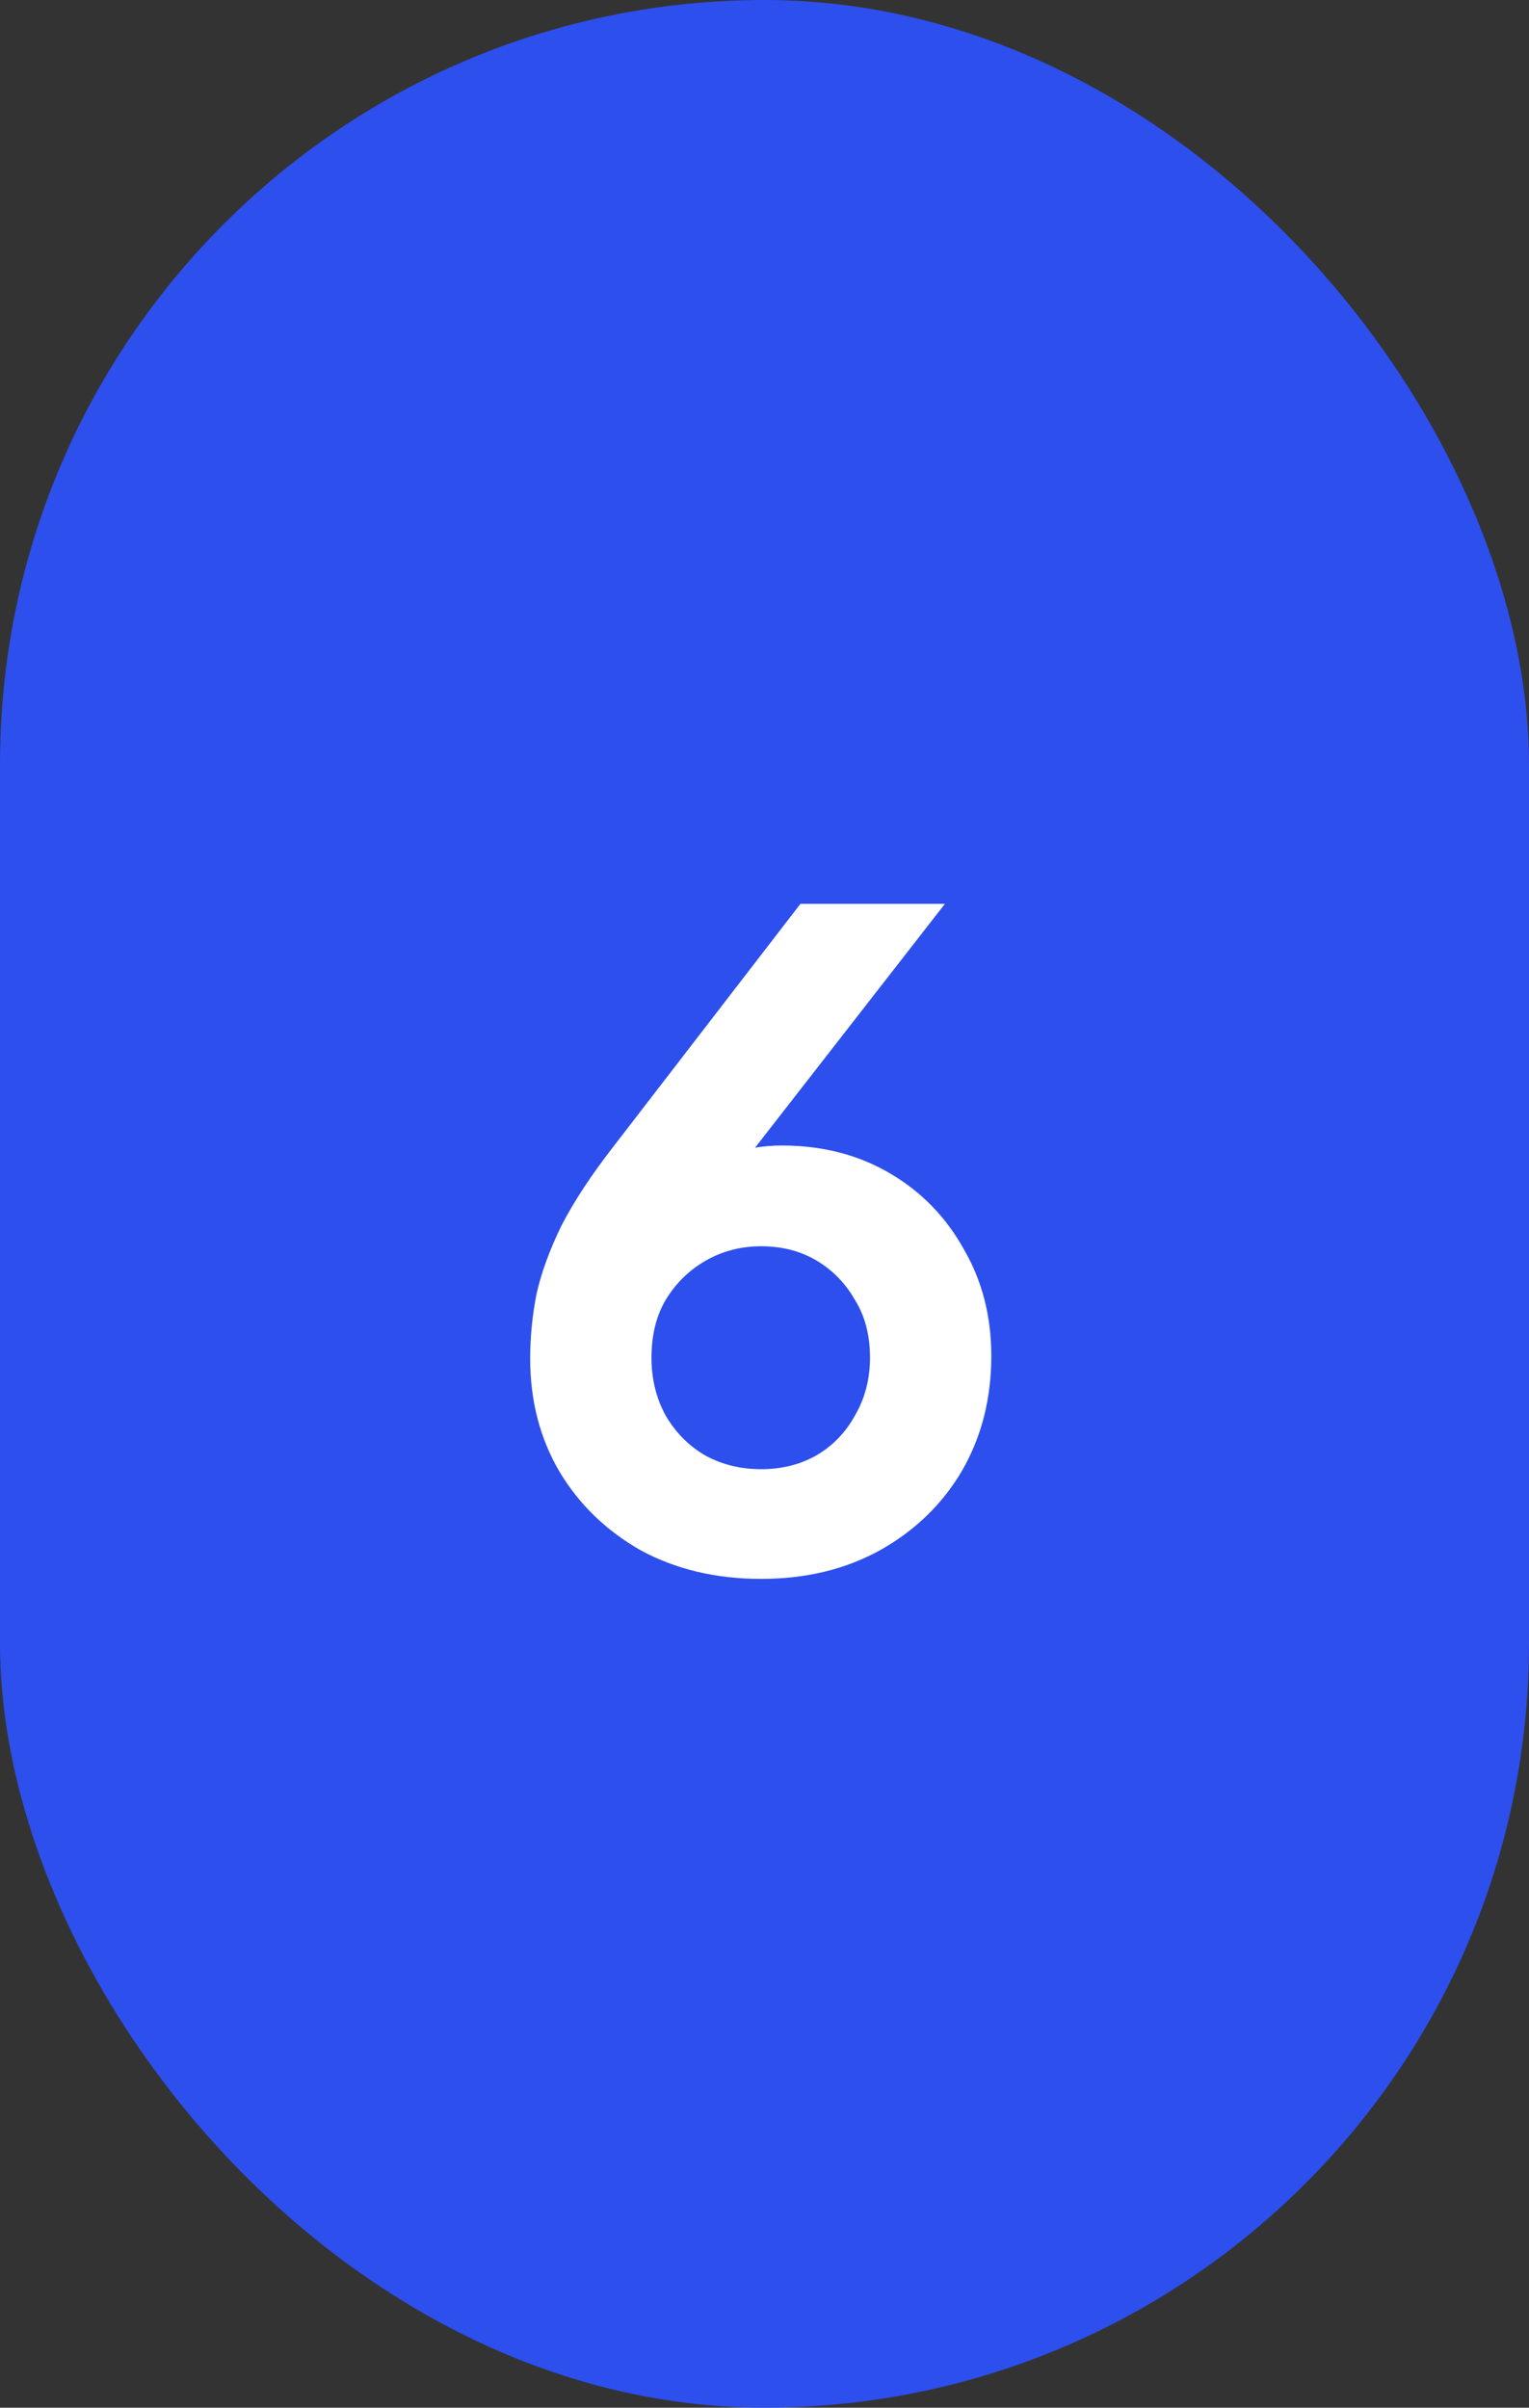 <svg width="1200" height="1890" viewBox="0 0 1200 1890" fill="none" xmlns="http://www.w3.org/2000/svg">
<rect x="0" y="0" width="1200" height="1890" fill="#333333" stroke="none"/>
<rect width="1200" height="1890" rx="600" fill="#2D4FEE"/>
<path d="M597.4 1239.4C561.933 1239.4 530.433 1231.93 502.9 1217C475.833 1201.6 454.6 1181.07 439.2 1155.4C423.8 1129.27 416.1 1099.63 416.1 1066.5C416.1 1049.7 417.733 1032.9 421 1016.1C424.733 999.3 431.267 981.333 440.6 962.2C450.4 943.067 464.4 921.833 482.6 898.5L628.2 709.5H741.6L564.5 937L549.1 920.2C555.633 915.067 562.4 911.1 569.4 908.3C576.4 905.033 583.4 902.7 590.4 901.3C597.867 899.9 605.567 899.2 613.5 899.2C645.233 899.2 673.467 906.433 698.2 920.9C722.933 935.367 742.3 955.2 756.3 980.4C770.767 1005.13 778 1033.13 778 1064.4C778 1098 770.3 1128.1 754.9 1154.7C739.5 1180.83 718.033 1201.6 690.5 1217C663.433 1231.93 632.4 1239.4 597.4 1239.4ZM597.4 1153.3C613.267 1153.3 627.5 1149.8 640.1 1142.8C653.167 1135.33 663.433 1124.83 670.9 1111.3C678.833 1097.77 682.8 1082.6 682.8 1065.8C682.8 1048.07 678.833 1032.9 670.9 1020.3C663.433 1007.23 653.4 996.967 640.8 989.5C628.2 982.033 613.733 978.3 597.4 978.3C581.533 978.3 567.067 982.033 554 989.5C540.933 996.967 530.433 1007.23 522.5 1020.3C515.033 1032.9 511.3 1048.07 511.3 1065.8C511.3 1082.6 515.033 1097.77 522.5 1111.3C530.433 1124.83 540.933 1135.33 554 1142.8C567.067 1149.8 581.533 1153.3 597.4 1153.3Z" fill="white"/>
</svg>
